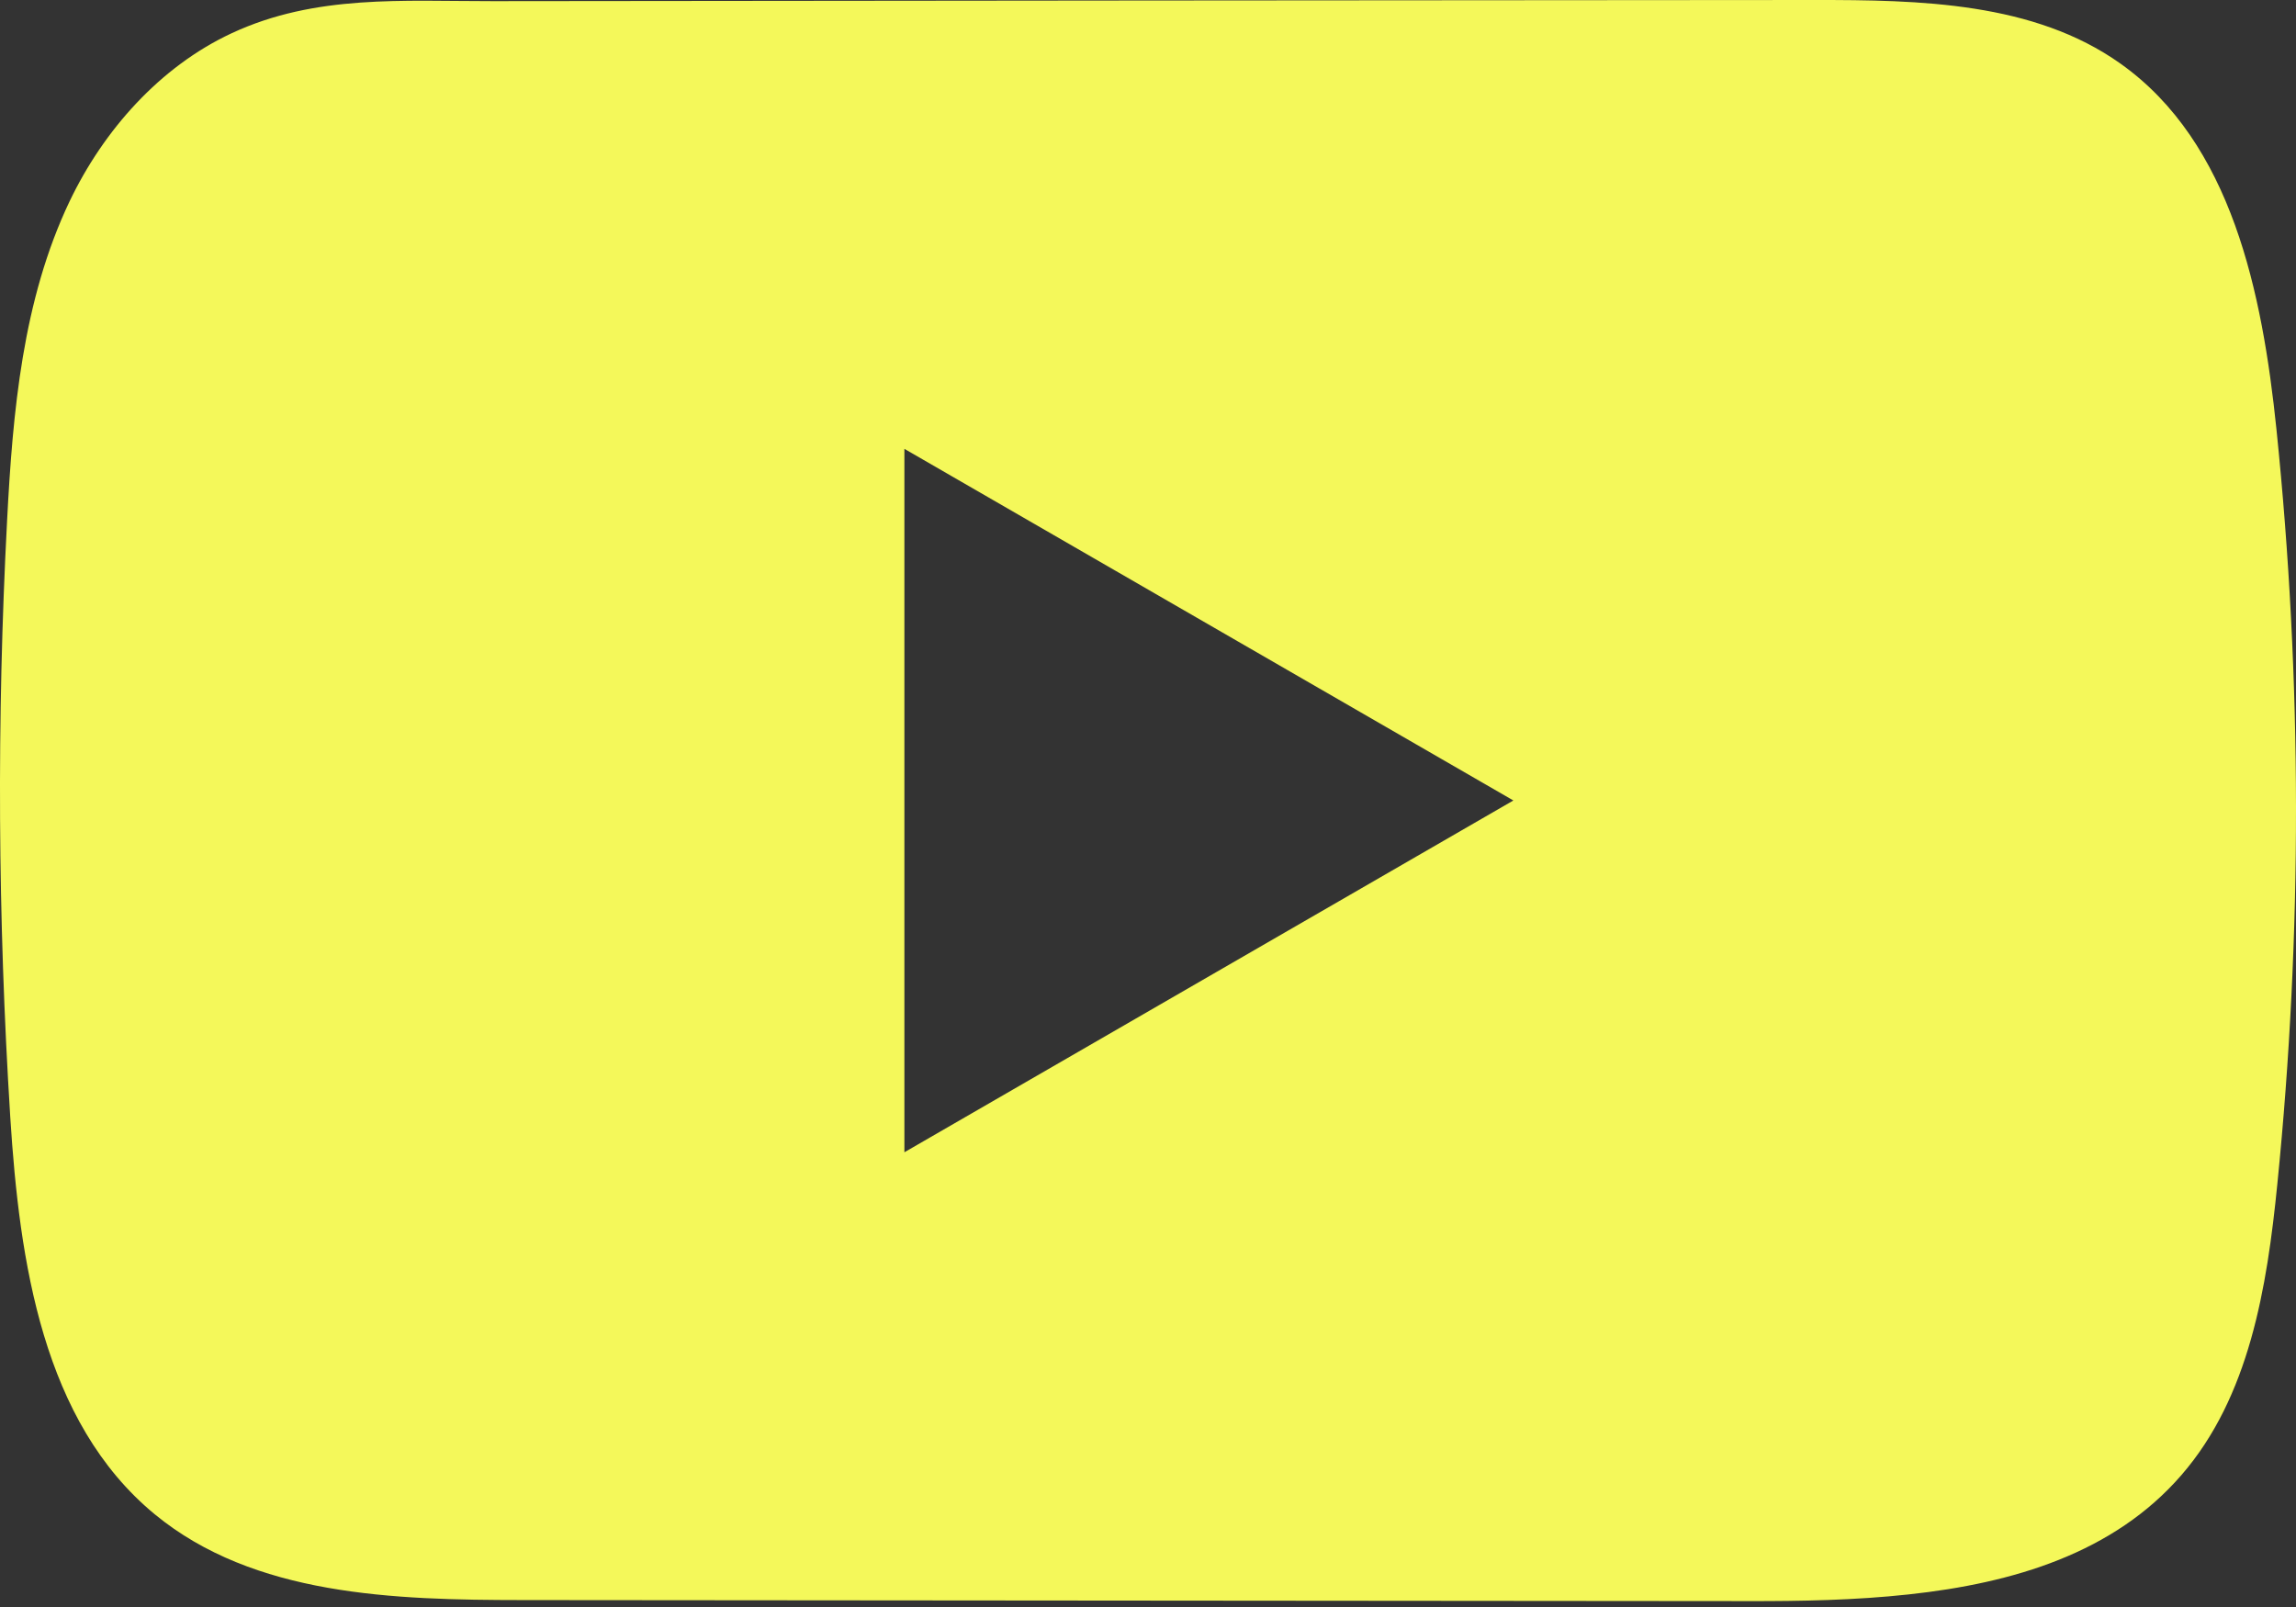 <?xml version="1.0" encoding="UTF-8"?> <svg xmlns="http://www.w3.org/2000/svg" width="60" height="42" viewBox="0 0 60 42" fill="none"><rect x="0" y="0" width="60" height="42" fill="#333333" stroke="none"/><path d="M59.489 11.218C59.12 7.66 58.327 3.726 55.408 1.659C53.148 0.056 50.176 -0.003 47.402 0C41.538 0.003 35.671 0.01 29.807 0.013C24.167 0.02 18.527 0.023 12.887 0.03C10.531 0.033 8.241 -0.151 6.053 0.869C4.174 1.745 2.703 3.41 1.818 5.263C0.59 7.841 0.333 10.76 0.185 13.611C-0.088 18.802 -0.058 24.006 0.268 29.193C0.508 32.978 1.117 37.162 4.042 39.575C6.635 41.711 10.294 41.816 13.657 41.819C24.332 41.829 35.01 41.839 45.688 41.846C47.057 41.849 48.485 41.823 49.88 41.671C52.624 41.375 55.24 40.589 57.004 38.554C58.784 36.504 59.242 33.65 59.512 30.948C60.17 24.391 60.163 17.771 59.489 11.218ZM23.634 30.115V11.731L39.548 20.921L23.634 30.115Z" fill="#F4F85A"></path></svg> 